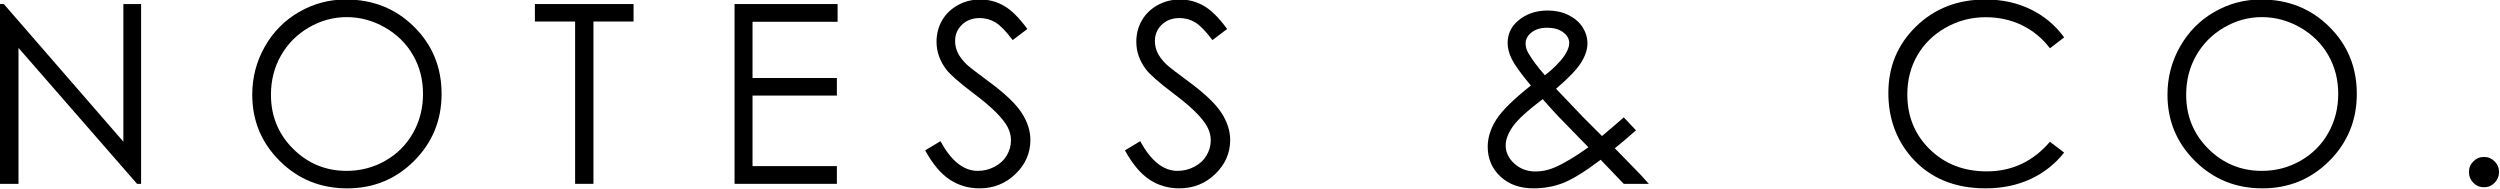 <svg style="fill-rule:evenodd;clip-rule:evenodd;stroke-linejoin:round;stroke-miterlimit:2;" xml:space="preserve" xmlns:xlink="http://www.w3.org/1999/xlink" xmlns="http://www.w3.org/2000/svg" version="1.1" viewBox="0 0 3003 227" height="100%" width="100%">
    <g transform="matrix(1,0,0,1,-255.991,-2253.45)">
        <g transform="matrix(6.014,0,0,6.014,-1052.07,-5122.79)">
            <path style="fill-rule:nonzero;" d="M217.485,1263.23L217.485,1227.32L218.266,1227.32L242.143,1254.81L242.143,1227.32L245.683,1227.32L245.683,1263.23L244.878,1263.23L221.196,1236.08L221.196,1263.23L217.485,1263.23Z"></path>
            <path style="fill-rule:nonzero;" d="M286.562,1226.41C291.998,1226.41 296.548,1228.23 300.21,1231.86C303.872,1235.49 305.703,1239.95 305.703,1245.26C305.703,1250.52 303.876,1254.98 300.222,1258.64C296.568,1262.3 292.112,1264.13 286.855,1264.13C281.533,1264.13 277.041,1262.31 273.379,1258.66C269.717,1255.02 267.885,1250.61 267.885,1245.43C267.885,1241.98 268.72,1238.78 270.388,1235.84C272.056,1232.89 274.331,1230.58 277.212,1228.92C280.093,1227.25 283.209,1226.41 286.562,1226.41ZM286.733,1229.93C284.08,1229.93 281.565,1230.62 279.189,1232C276.813,1233.39 274.957,1235.25 273.623,1237.6C272.288,1239.94 271.621,1242.55 271.621,1245.43C271.621,1249.7 273.098,1253.3 276.052,1256.24C279.006,1259.17 282.566,1260.64 286.733,1260.64C289.516,1260.64 292.092,1259.97 294.46,1258.62C296.828,1257.27 298.676,1255.42 300.002,1253.07C301.329,1250.73 301.992,1248.13 301.992,1245.26C301.992,1242.41 301.329,1239.84 300.002,1237.53C298.676,1235.23 296.808,1233.39 294.399,1232C291.99,1230.62 289.435,1229.93 286.733,1229.93Z"></path>
            <path style="fill-rule:nonzero;" d="M324.341,1230.81L324.341,1227.32L344.043,1227.32L344.043,1230.81L336.035,1230.81L336.035,1263.23L332.373,1263.23L332.373,1230.81L324.341,1230.81Z"></path>
            <path style="fill-rule:nonzero;" d="M364.218,1227.32L384.8,1227.32L384.8,1230.86L367.807,1230.86L367.807,1242.09L384.653,1242.09L384.653,1245.6L367.807,1245.6L367.807,1259.69L384.653,1259.69L384.653,1263.23L364.218,1263.23L364.218,1227.32Z"></path>
            <path style="fill-rule:nonzero;" d="M402.29,1256.54L405.342,1254.71C407.49,1258.66 409.972,1260.64 412.788,1260.64C413.992,1260.64 415.123,1260.36 416.181,1259.8C417.239,1259.24 418.045,1258.49 418.598,1257.54C419.152,1256.6 419.428,1255.6 419.428,1254.54C419.428,1253.33 419.022,1252.15 418.208,1251C417.085,1249.4 415.034,1247.48 412.055,1245.24C409.061,1242.98 407.197,1241.34 406.465,1240.33C405.195,1238.64 404.56,1236.81 404.56,1234.84C404.56,1233.27 404.935,1231.85 405.683,1230.56C406.432,1229.28 407.486,1228.27 408.845,1227.52C410.204,1226.78 411.681,1226.41 413.276,1226.41C414.969,1226.41 416.552,1226.83 418.025,1227.67C419.498,1228.51 421.056,1230.05 422.7,1232.3L419.77,1234.52C418.419,1232.73 417.268,1231.55 416.316,1230.98C415.364,1230.41 414.326,1230.12 413.203,1230.12C411.754,1230.12 410.57,1230.56 409.651,1231.44C408.731,1232.32 408.271,1233.4 408.271,1234.69C408.271,1235.47 408.434,1236.23 408.76,1236.96C409.085,1237.69 409.679,1238.49 410.542,1239.35C411.014,1239.81 412.56,1241.01 415.18,1242.94C418.289,1245.24 420.421,1247.28 421.577,1249.07C422.732,1250.86 423.31,1252.66 423.31,1254.46C423.31,1257.07 422.322,1259.33 420.344,1261.25C418.366,1263.17 415.962,1264.13 413.13,1264.13C410.949,1264.13 408.971,1263.55 407.197,1262.39C405.423,1261.22 403.787,1259.28 402.29,1256.54Z"></path>
            <path style="fill-rule:nonzero;" d="M442.192,1256.54L445.244,1254.71C447.392,1258.66 449.874,1260.64 452.69,1260.64C453.895,1260.64 455.026,1260.36 456.084,1259.8C457.142,1259.24 457.947,1258.49 458.501,1257.54C459.054,1256.6 459.331,1255.6 459.331,1254.54C459.331,1253.33 458.924,1252.15 458.11,1251C456.987,1249.4 454.936,1247.48 451.958,1245.24C448.963,1242.98 447.099,1241.34 446.367,1240.33C445.097,1238.64 444.463,1236.81 444.463,1234.84C444.463,1233.27 444.837,1231.85 445.586,1230.56C446.334,1229.28 447.388,1228.27 448.747,1227.52C450.106,1226.78 451.583,1226.41 453.178,1226.41C454.871,1226.41 456.454,1226.83 457.927,1227.67C459.4,1228.51 460.958,1230.05 462.602,1232.3L459.673,1234.52C458.322,1232.73 457.17,1231.55 456.218,1230.98C455.266,1230.41 454.228,1230.12 453.105,1230.12C451.657,1230.12 450.473,1230.56 449.553,1231.44C448.633,1232.32 448.174,1233.4 448.174,1234.69C448.174,1235.47 448.336,1236.23 448.662,1236.96C448.987,1237.69 449.581,1238.49 450.444,1239.35C450.916,1239.81 452.462,1241.01 455.083,1242.94C458.191,1245.24 460.324,1247.28 461.479,1249.07C462.635,1250.86 463.213,1252.66 463.213,1254.46C463.213,1257.07 462.224,1259.33 460.246,1261.25C458.269,1263.17 455.864,1264.13 453.032,1264.13C450.851,1264.13 448.873,1263.55 447.099,1262.39C445.325,1261.22 443.69,1259.28 442.192,1256.54Z"></path>
            <path style="fill-rule:nonzero;" d="M541.821,1249.95L544.262,1252.54C542.7,1253.92 541.292,1255.12 540.039,1256.13C540.869,1257 542.065,1258.23 543.628,1259.81C544.865,1261.05 545.931,1262.19 546.826,1263.23L541.821,1263.23L537.207,1258.42C534.114,1260.76 531.632,1262.3 529.76,1263.04C527.889,1263.77 525.911,1264.13 523.828,1264.13C521.061,1264.13 518.839,1263.34 517.163,1261.75C515.486,1260.17 514.648,1258.18 514.648,1255.81C514.648,1254.02 515.214,1252.22 516.345,1250.42C517.476,1248.63 519.783,1246.35 523.266,1243.6C521.297,1241.23 520.031,1239.47 519.47,1238.34C518.908,1237.21 518.628,1236.13 518.628,1235.11C518.628,1233.32 519.319,1231.83 520.703,1230.66C522.298,1229.29 524.284,1228.61 526.66,1228.61C528.157,1228.61 529.524,1228.91 530.761,1229.51C531.998,1230.12 532.942,1230.93 533.593,1231.94C534.245,1232.96 534.57,1234.04 534.57,1235.18C534.57,1236.38 534.147,1237.66 533.301,1239.02C532.454,1240.38 530.786,1242.12 528.296,1244.24L533.74,1249.95L537.475,1253.68C539.266,1252.19 540.714,1250.94 541.821,1249.95ZM526.074,1241.55C527.815,1240.2 529.126,1238.87 530.005,1237.57C530.623,1236.64 530.932,1235.82 530.932,1235.11C530.932,1234.28 530.53,1233.56 529.724,1232.96C528.918,1232.35 527.848,1232.05 526.513,1232.05C525.244,1232.05 524.21,1232.36 523.413,1232.98C522.615,1233.6 522.217,1234.33 522.217,1235.18C522.217,1235.83 522.379,1236.44 522.705,1237.01C523.502,1238.39 524.625,1239.91 526.074,1241.55ZM525.635,1246.31C522.591,1248.61 520.597,1250.43 519.653,1251.79C518.709,1253.15 518.237,1254.41 518.237,1255.56C518.237,1256.93 518.815,1258.14 519.97,1259.19C521.126,1260.24 522.542,1260.76 524.218,1260.76C525.488,1260.76 526.733,1260.5 527.954,1259.98C529.874,1259.15 532.145,1257.8 534.765,1255.93L528.906,1249.92C527.929,1248.9 526.839,1247.69 525.635,1246.31Z"></path>
            <path style="fill-rule:nonzero;" d="M629.78,1233.98L626.948,1236.15C625.385,1234.12 623.51,1232.58 621.321,1231.53C619.131,1230.48 616.727,1229.95 614.106,1229.95C611.242,1229.95 608.589,1230.64 606.147,1232.02C603.706,1233.39 601.814,1235.24 600.471,1237.56C599.128,1239.88 598.457,1242.49 598.457,1245.38C598.457,1249.76 599.958,1253.42 602.961,1256.35C605.964,1259.28 609.752,1260.74 614.326,1260.74C619.355,1260.74 623.563,1258.77 626.948,1254.83L629.78,1256.98C627.99,1259.26 625.756,1261.02 623.078,1262.27C620.401,1263.51 617.41,1264.13 614.106,1264.13C607.824,1264.13 602.868,1262.04 599.238,1257.86C596.194,1254.33 594.673,1250.06 594.673,1245.07C594.673,1239.81 596.516,1235.39 600.202,1231.8C603.889,1228.21 608.507,1226.41 614.057,1226.41C617.41,1226.41 620.438,1227.08 623.139,1228.4C625.841,1229.73 628.055,1231.59 629.78,1233.98Z"></path>
            <path style="fill-rule:nonzero;" d="M669.096,1226.41C674.533,1226.41 679.082,1228.23 682.744,1231.86C686.406,1235.49 688.237,1239.95 688.237,1245.26C688.237,1250.52 686.41,1254.98 682.756,1258.64C679.102,1262.3 674.647,1264.13 669.389,1264.13C664.067,1264.13 659.575,1262.31 655.913,1258.66C652.251,1255.02 650.42,1250.61 650.42,1245.43C650.42,1241.98 651.254,1238.78 652.922,1235.84C654.59,1232.89 656.865,1230.58 659.746,1228.92C662.627,1227.25 665.744,1226.41 669.096,1226.41ZM669.267,1229.93C666.614,1229.93 664.1,1230.62 661.723,1232C659.347,1233.39 657.492,1235.25 656.157,1237.6C654.822,1239.94 654.155,1242.55 654.155,1245.43C654.155,1249.7 655.632,1253.3 658.586,1256.24C661.54,1259.17 665.101,1260.64 669.267,1260.64C672.051,1260.64 674.626,1259.97 676.994,1258.62C679.363,1257.27 681.21,1255.42 682.536,1253.07C683.863,1250.73 684.526,1248.13 684.526,1245.26C684.526,1242.41 683.863,1239.84 682.536,1237.53C681.21,1235.23 679.342,1233.39 676.933,1232C674.524,1230.62 671.969,1229.93 669.267,1229.93Z"></path>
            <path style="fill-rule:nonzero;" d="M713.637,1257.86C714.468,1257.86 715.176,1258.15 715.761,1258.74C716.347,1259.32 716.64,1260.04 716.64,1260.89C716.64,1261.72 716.347,1262.43 715.761,1263.02C715.176,1263.62 714.468,1263.91 713.637,1263.91C712.807,1263.91 712.099,1263.62 711.513,1263.02C710.927,1262.43 710.635,1261.72 710.635,1260.89C710.635,1260.04 710.927,1259.32 711.513,1258.74C712.099,1258.15 712.807,1257.86 713.637,1257.86Z"></path>
        </g>
    </g>
</svg>
